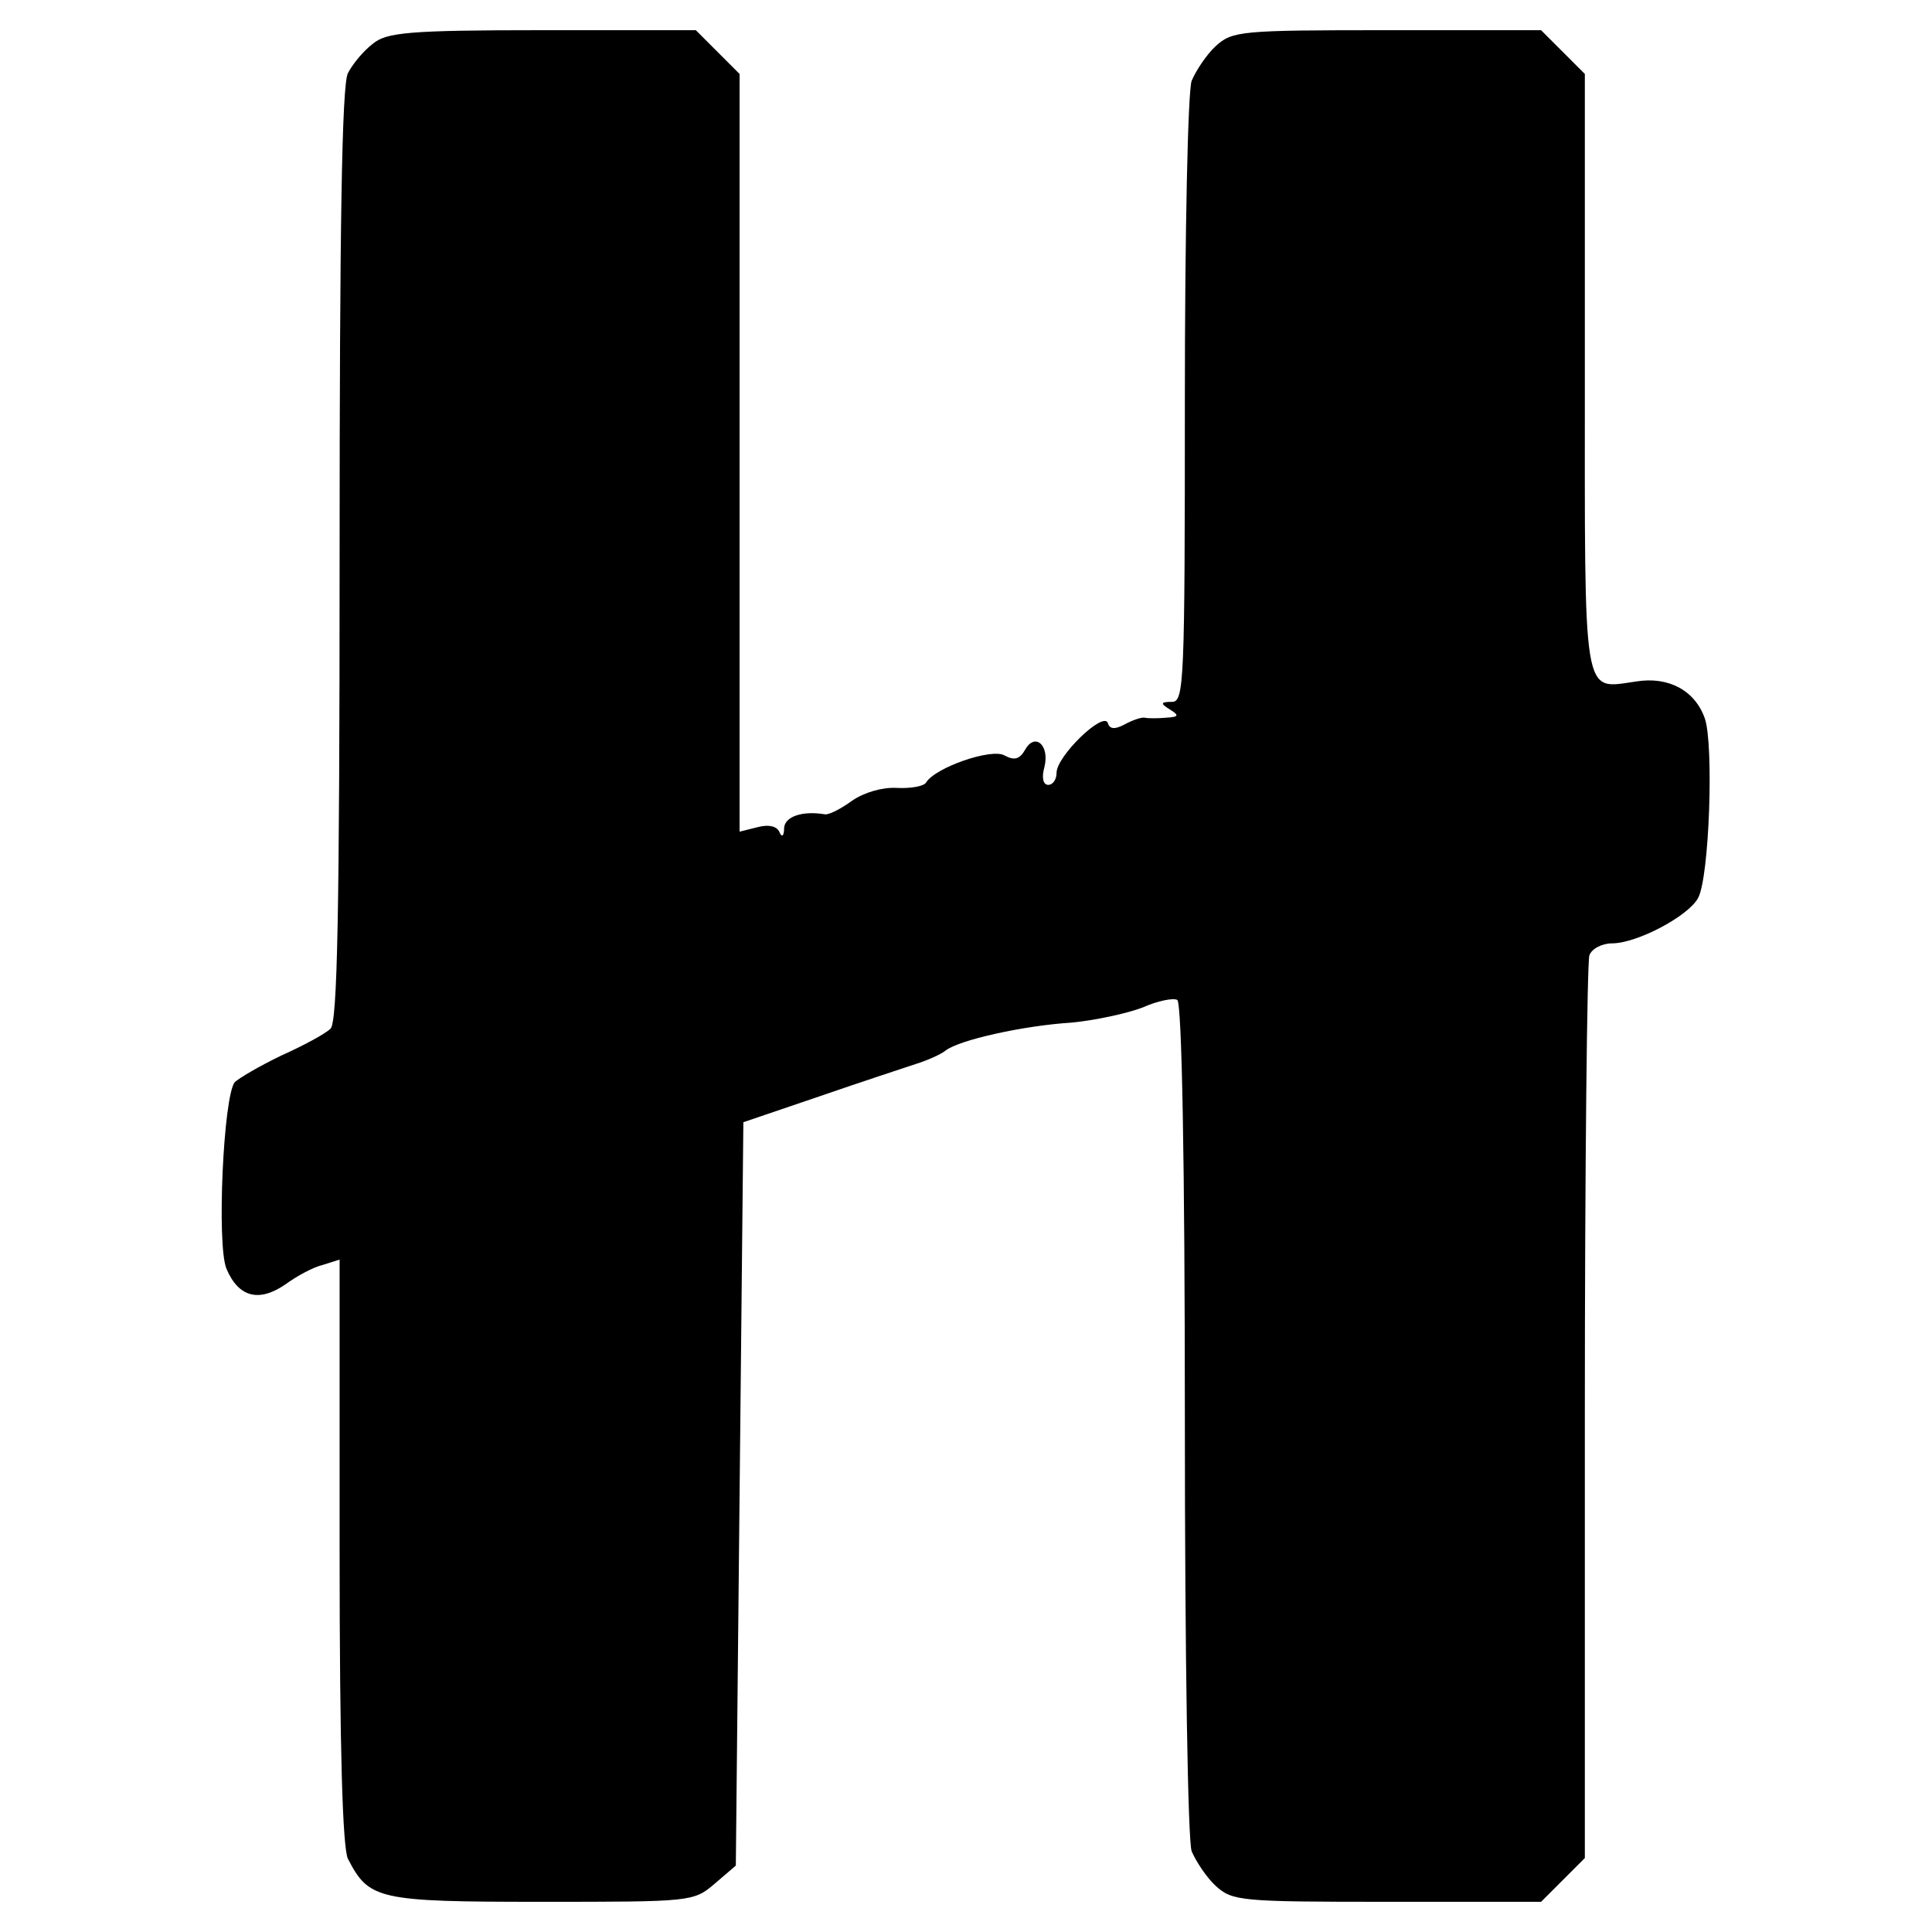 <?xml version="1.0" standalone="no"?>
<!DOCTYPE svg PUBLIC "-//W3C//DTD SVG 20010904//EN"
 "http://www.w3.org/TR/2001/REC-SVG-20010904/DTD/svg10.dtd">
<svg version="1.0" xmlns="http://www.w3.org/2000/svg"
 width="256pt" height="256pt" viewBox="0 0 256 256"
 preserveAspectRatio="xMidYMid meet">

<g transform="translate(0,256) scale(0.1,-0.1)"
fill="#000000" stroke="none">
<path d="M494 2502 c-12 -9 -27 -27 -33 -39 -8 -15 -11 -204 -11 -638 0 -480
-3 -619 -12 -628 -7 -7 -37 -23 -66 -36 -29 -14 -56 -30 -61 -35 -15 -19 -24
-215 -11 -247 16 -38 43 -45 78 -21 15 11 37 23 50 26 l22 7 0 -386 c0 -265 4
-393 11 -408 28 -54 39 -57 256 -57 199 0 202 0 230 24 l28 24 5 493 5 492
100 34 c55 19 113 38 128 43 16 5 34 13 40 18 18 14 103 33 167 37 31 3 73 12
94 20 20 9 41 13 46 10 6 -4 10 -217 10 -555 0 -318 4 -559 9 -573 6 -14 20
-35 32 -46 22 -20 33 -21 227 -21 l204 0 29 29 29 29 0 590 c0 325 3 597 6
606 3 9 17 16 30 16 33 0 101 36 114 60 15 27 21 203 9 238 -13 37 -48 56 -91
49 -72 -10 -68 -31 -68 409 l0 396 -29 29 -29 29 -204 0 c-194 0 -205 -1 -227
-21 -12 -11 -26 -32 -32 -46 -5 -14 -9 -199 -9 -424 0 -373 -1 -399 -17 -399
-15 0 -16 -2 -3 -10 13 -8 12 -10 -5 -11 -11 -1 -24 -1 -28 0 -4 1 -16 -3 -27
-9 -13 -7 -20 -6 -22 2 -6 16 -68 -44 -68 -66 0 -9 -5 -16 -11 -16 -7 0 -9 10
-5 24 7 29 -13 46 -26 22 -7 -12 -14 -14 -27 -7 -17 10 -92 -16 -104 -36 -3
-5 -21 -8 -39 -7 -19 1 -43 -6 -59 -17 -15 -11 -31 -19 -36 -18 -30 5 -53 -3
-54 -18 0 -11 -3 -13 -6 -6 -3 8 -14 11 -29 7 l-24 -6 0 502 0 502 -29 29 -29
29 -204 0 c-177 0 -206 -3 -224 -18z"/>
</g>
</svg>
